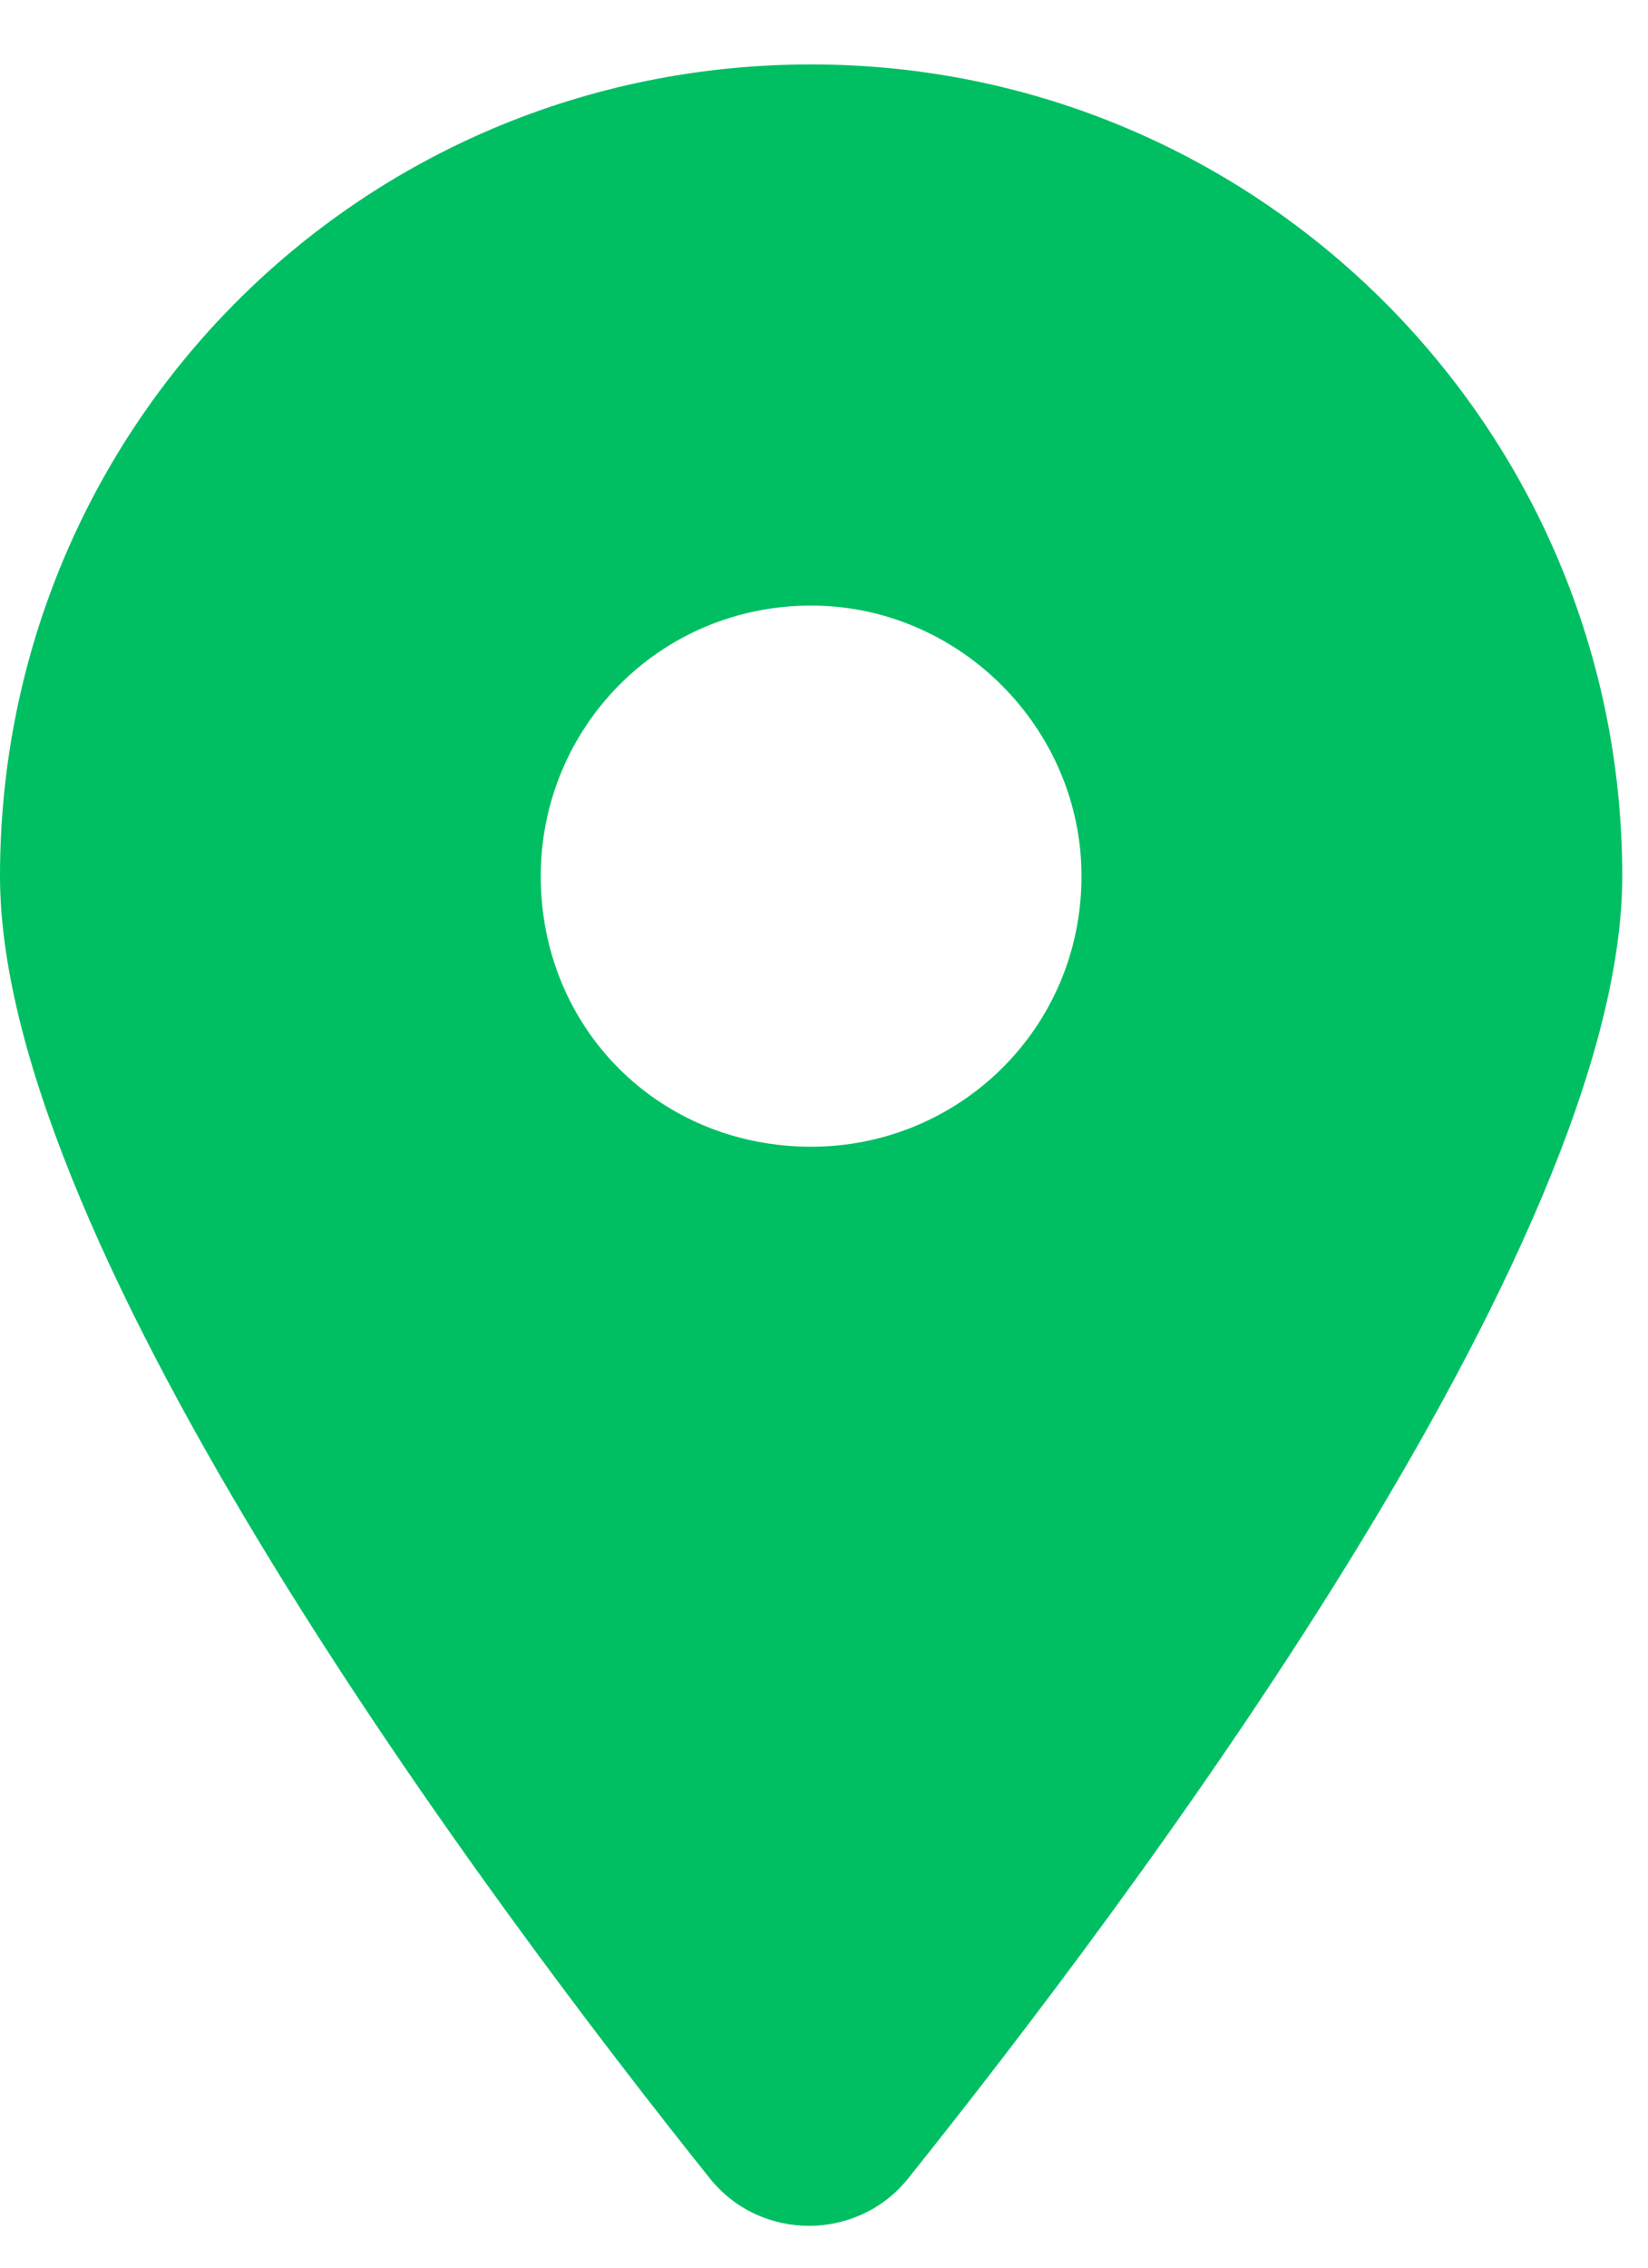 <svg width="16" height="22" viewBox="0 0 16 22" fill="none" xmlns="http://www.w3.org/2000/svg">
<path d="M6.891 21.133C4.758 18.467 0 12.109 0 8.5C0 4.152 3.486 0.625 7.875 0.625C12.223 0.625 15.75 4.152 15.75 8.5C15.75 12.109 10.951 18.467 8.818 21.133C8.326 21.748 7.383 21.748 6.891 21.133ZM7.875 11.125C9.311 11.125 10.5 9.977 10.5 8.5C10.5 7.064 9.311 5.875 7.875 5.875C6.398 5.875 5.25 7.064 5.25 8.5C5.25 9.977 6.398 11.125 7.875 11.125Z" fill="#00BF63"/>
</svg>
